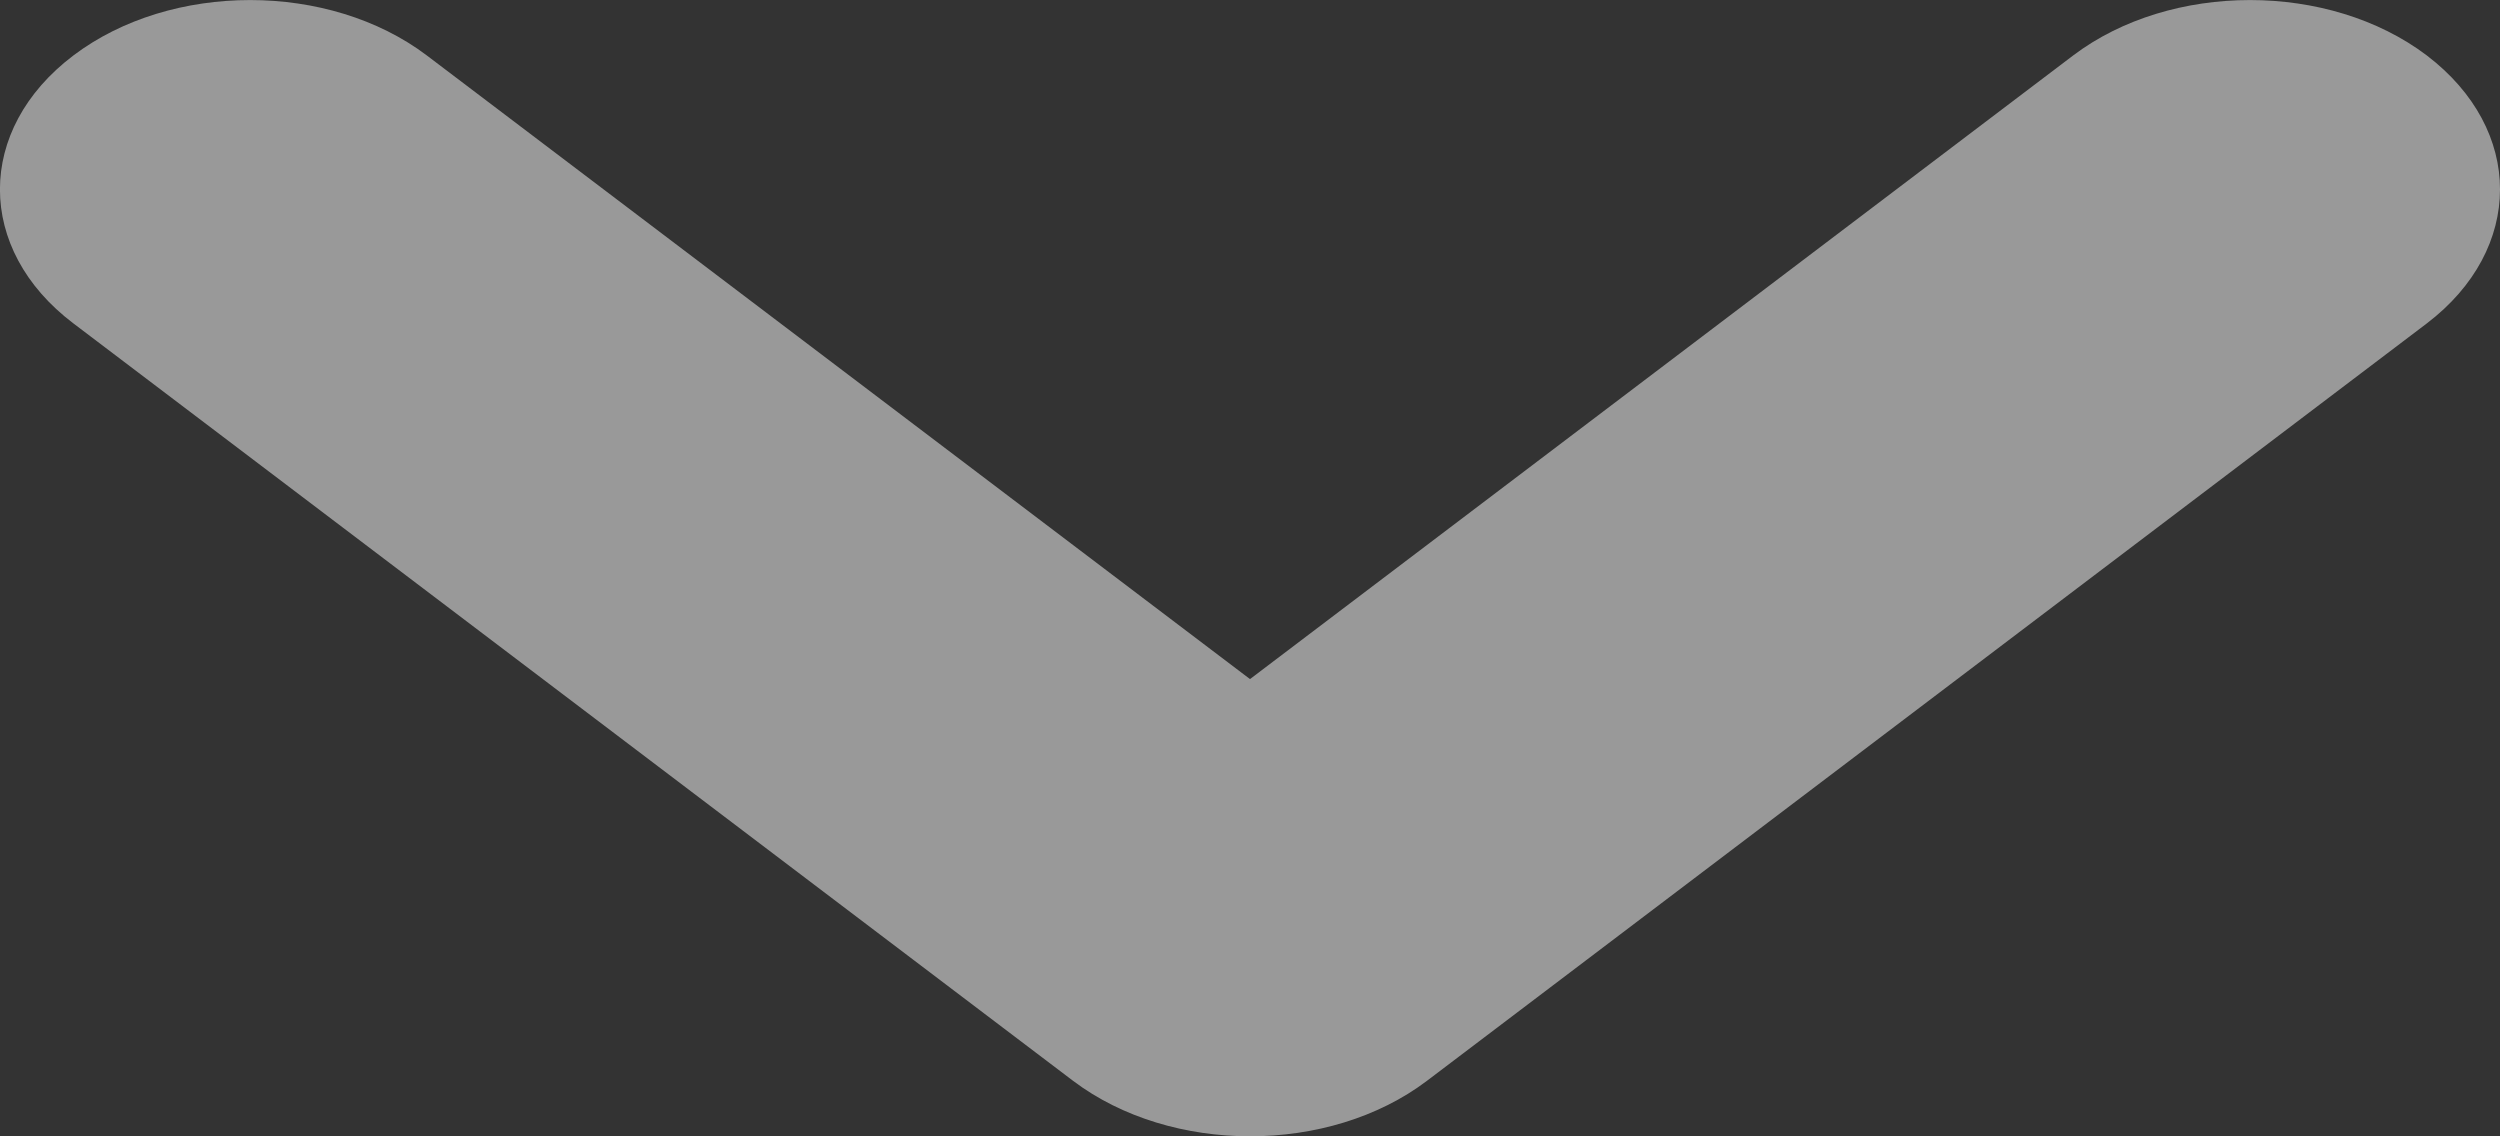 <svg width="11" height="5" viewBox="0 0 11 5" fill="none" xmlns="http://www.w3.org/2000/svg">
<rect x="0" y="0" width="11" height="5" fill="#333333" stroke="none"/>
<path d="M11 0.833C11 0.62 10.892 0.407 10.678 0.244C10.248 -0.081 9.552 -0.081 9.122 0.244L5.5 2.988L1.878 0.244C1.448 -0.081 0.753 -0.081 0.323 0.244C-0.108 0.57 -0.108 1.097 0.323 1.423L4.722 4.756C5.153 5.081 5.848 5.081 6.278 4.756L10.678 1.423C10.892 1.26 11 1.047 11 0.833Z" fill="white" fill-opacity="0.5"/>
</svg>
